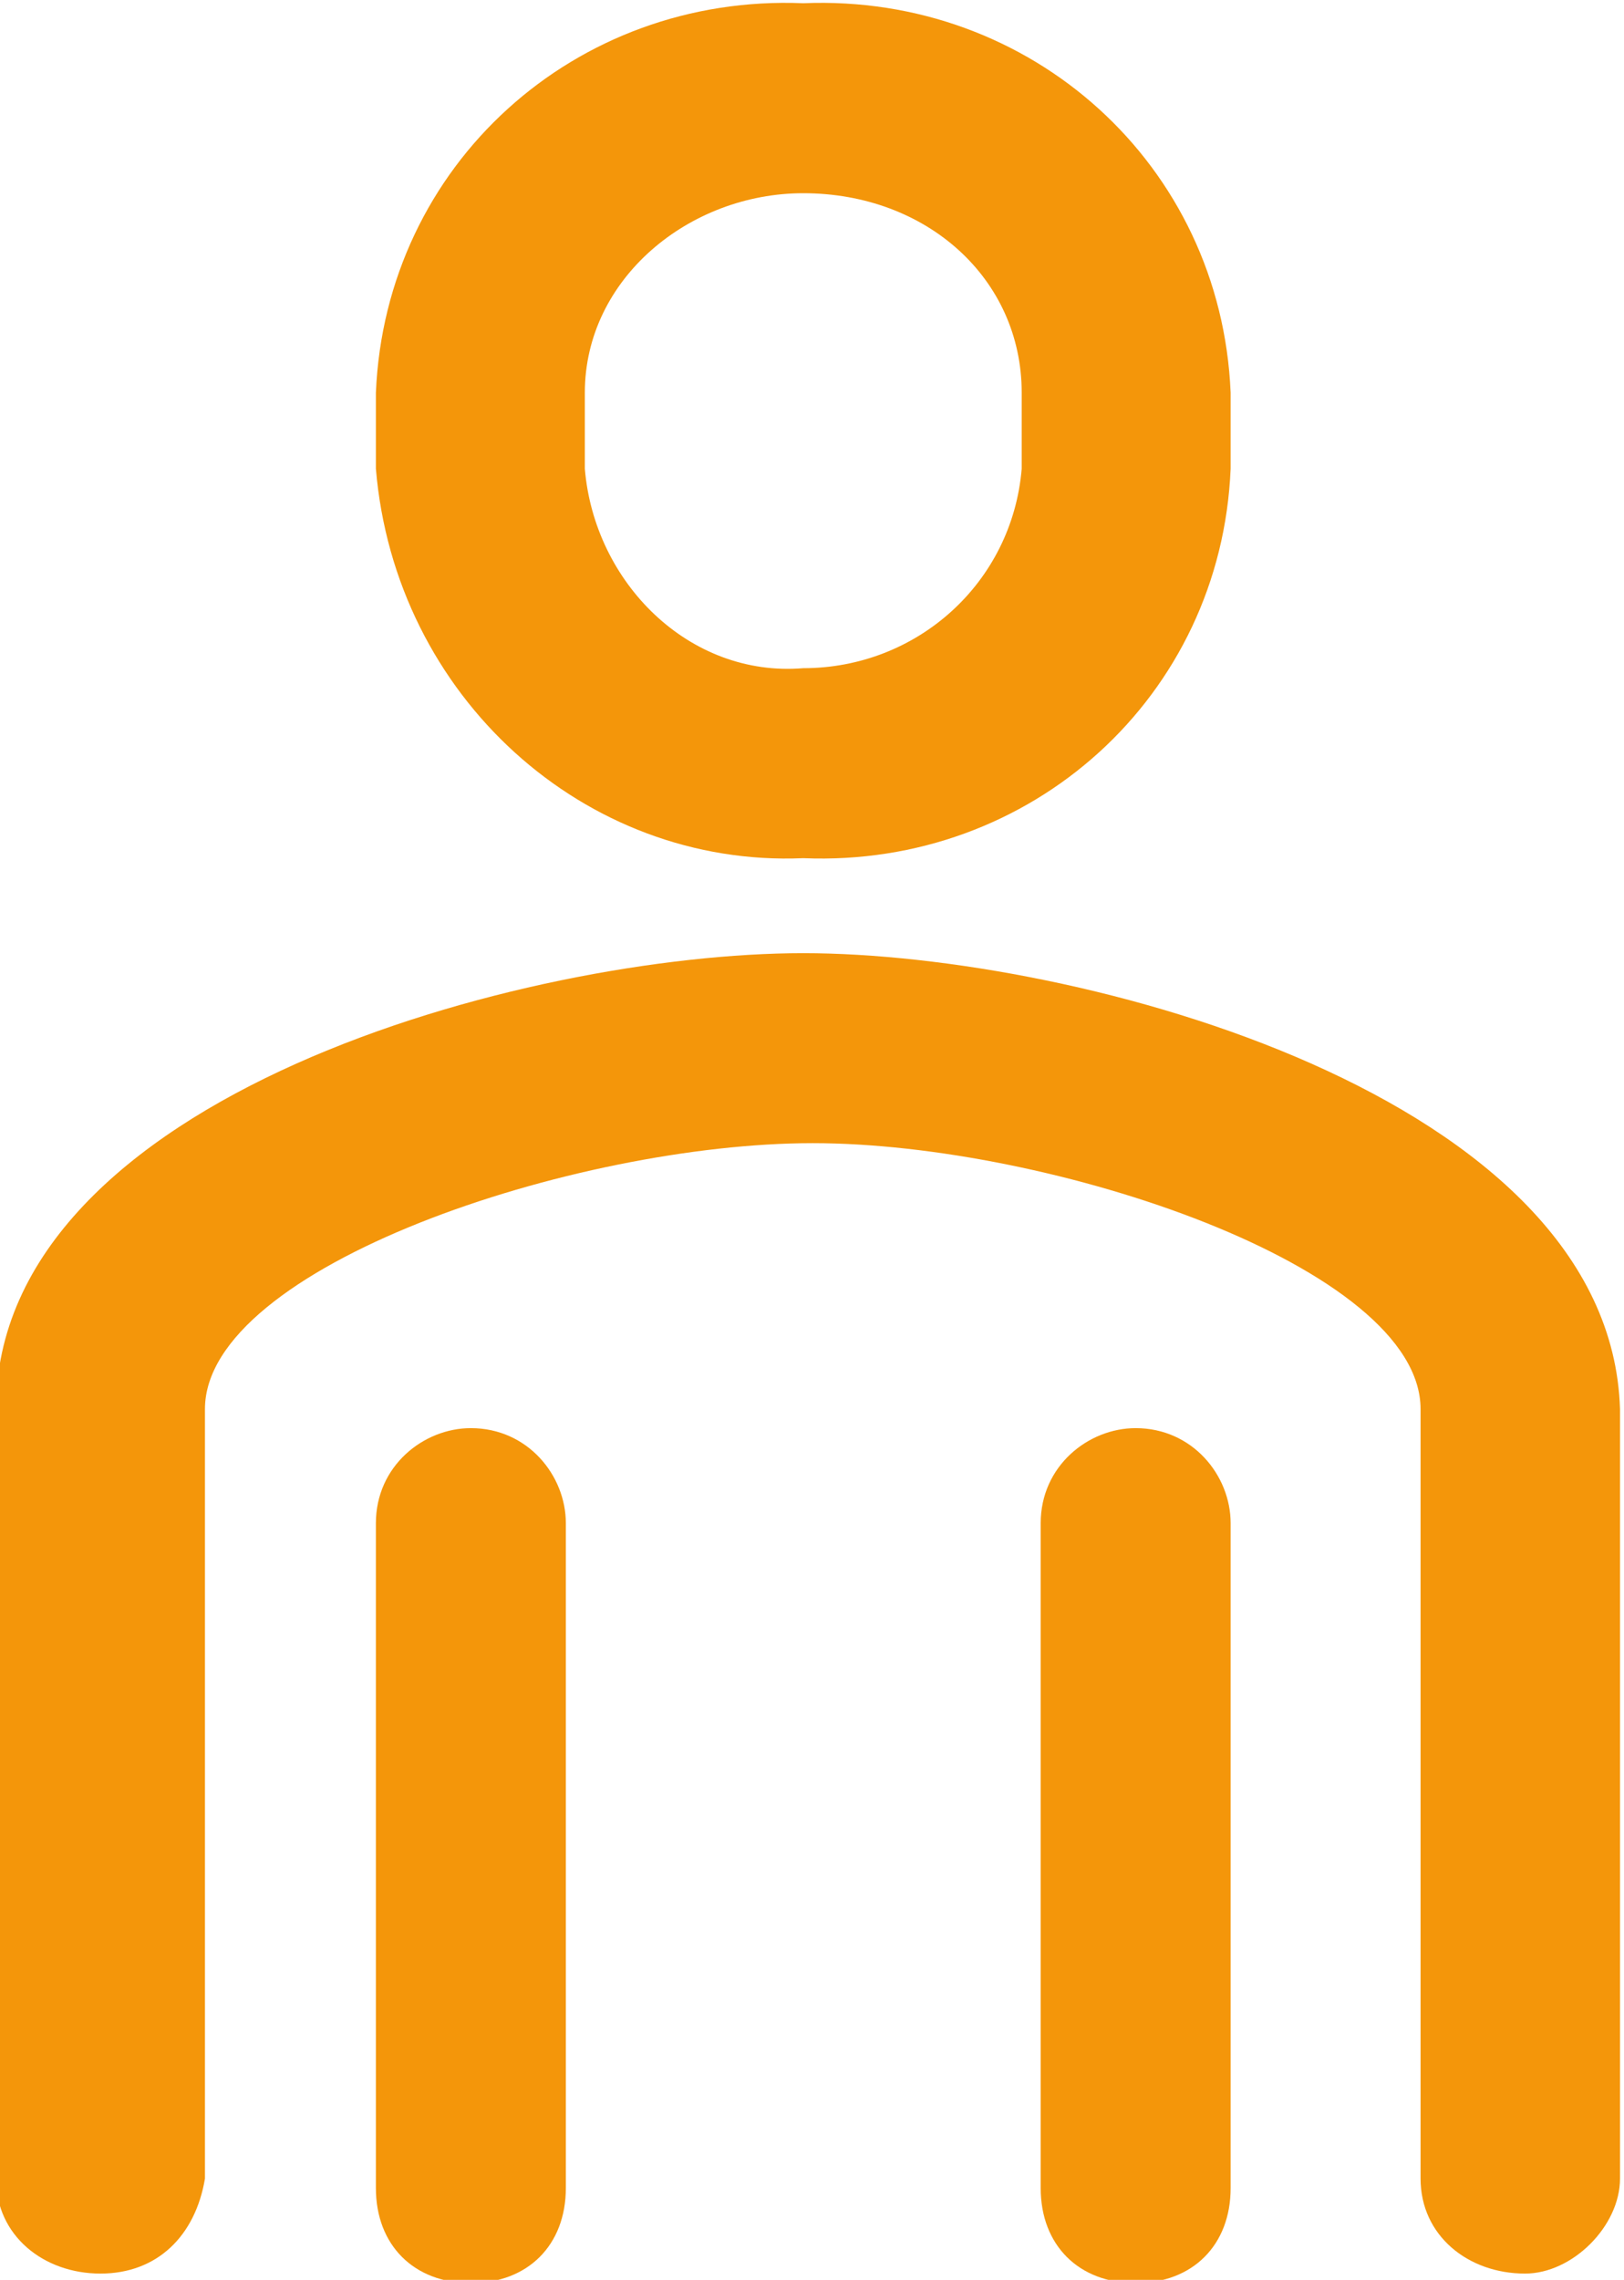 <?xml version="1.0" encoding="utf-8"?>
<!-- Generator: Adobe Illustrator 27.0.1, SVG Export Plug-In . SVG Version: 6.00 Build 0)  -->
<svg version="1.1" id="Laag_1" xmlns="http://www.w3.org/2000/svg" xmlns:xlink="http://www.w3.org/1999/xlink" x="0px" y="0px"
	 viewBox="0 0 17.1 24" style="enable-background:new 0 0 17.1 24;" xml:space="preserve">
<style type="text/css">
	.st0{fill:#F4960A;}
</style>
<g id="Laag_2_00000026159838325011518030000004273010823074306967_">
	<g id="Functie" transform="translate(0.258 -0.166)">
		<path id="Fill_6" class="st0" d="M4.7,15.2c-0.5,0-1,0.4-1,1v7c0,0.6,0.4,1,1,1s1-0.4,1-1v-7C5.7,15.7,5.3,15.2,4.7,15.2"/>
		<path id="Fill_8" class="st0" d="M8.2,9.2C5.9,9.3,3.9,7.5,3.7,5.1V4.3c0.1-2.4,2.1-4.2,4.5-4.1c2.4-0.1,4.4,1.7,4.5,4.1v0.8
			C12.6,7.5,10.6,9.3,8.2,9.2z M8.2,2.2C7,2.2,5.9,3.1,5.9,4.3v0.8C6,6.3,7,7.3,8.2,7.2c1.2,0,2.2-0.9,2.3-2.1V4.3
			C10.5,3.1,9.5,2.2,8.2,2.2z"/>
		<path id="Fill_1_00000047060745584556281800000012030550425243955336_" class="st0" d="M8.2,10.2c-2.9,0-8.5,1.5-8.5,4.8v8.1
			c0,0.6,0.5,1,1.1,1l0,0c0.6,0,1-0.4,1.1-1V15c0-1.5,3.9-2.8,6.4-2.8s6.4,1.3,6.4,2.8v8.1c0,0.6,0.5,1,1.1,1c0.5,0,1-0.5,1-1V15
			C16.7,11.7,11.1,10.2,8.2,10.2"/>
		<path id="Fill_4_00000143583716512430739130000003509868133679265936_" class="st0" d="M11.7,15.2c-0.5,0-1,0.4-1,1v7
			c0,0.6,0.4,1,1,1s1-0.4,1-1v-7C12.7,15.7,12.3,15.2,11.7,15.2"/>
	</g>
</g>
</svg>
